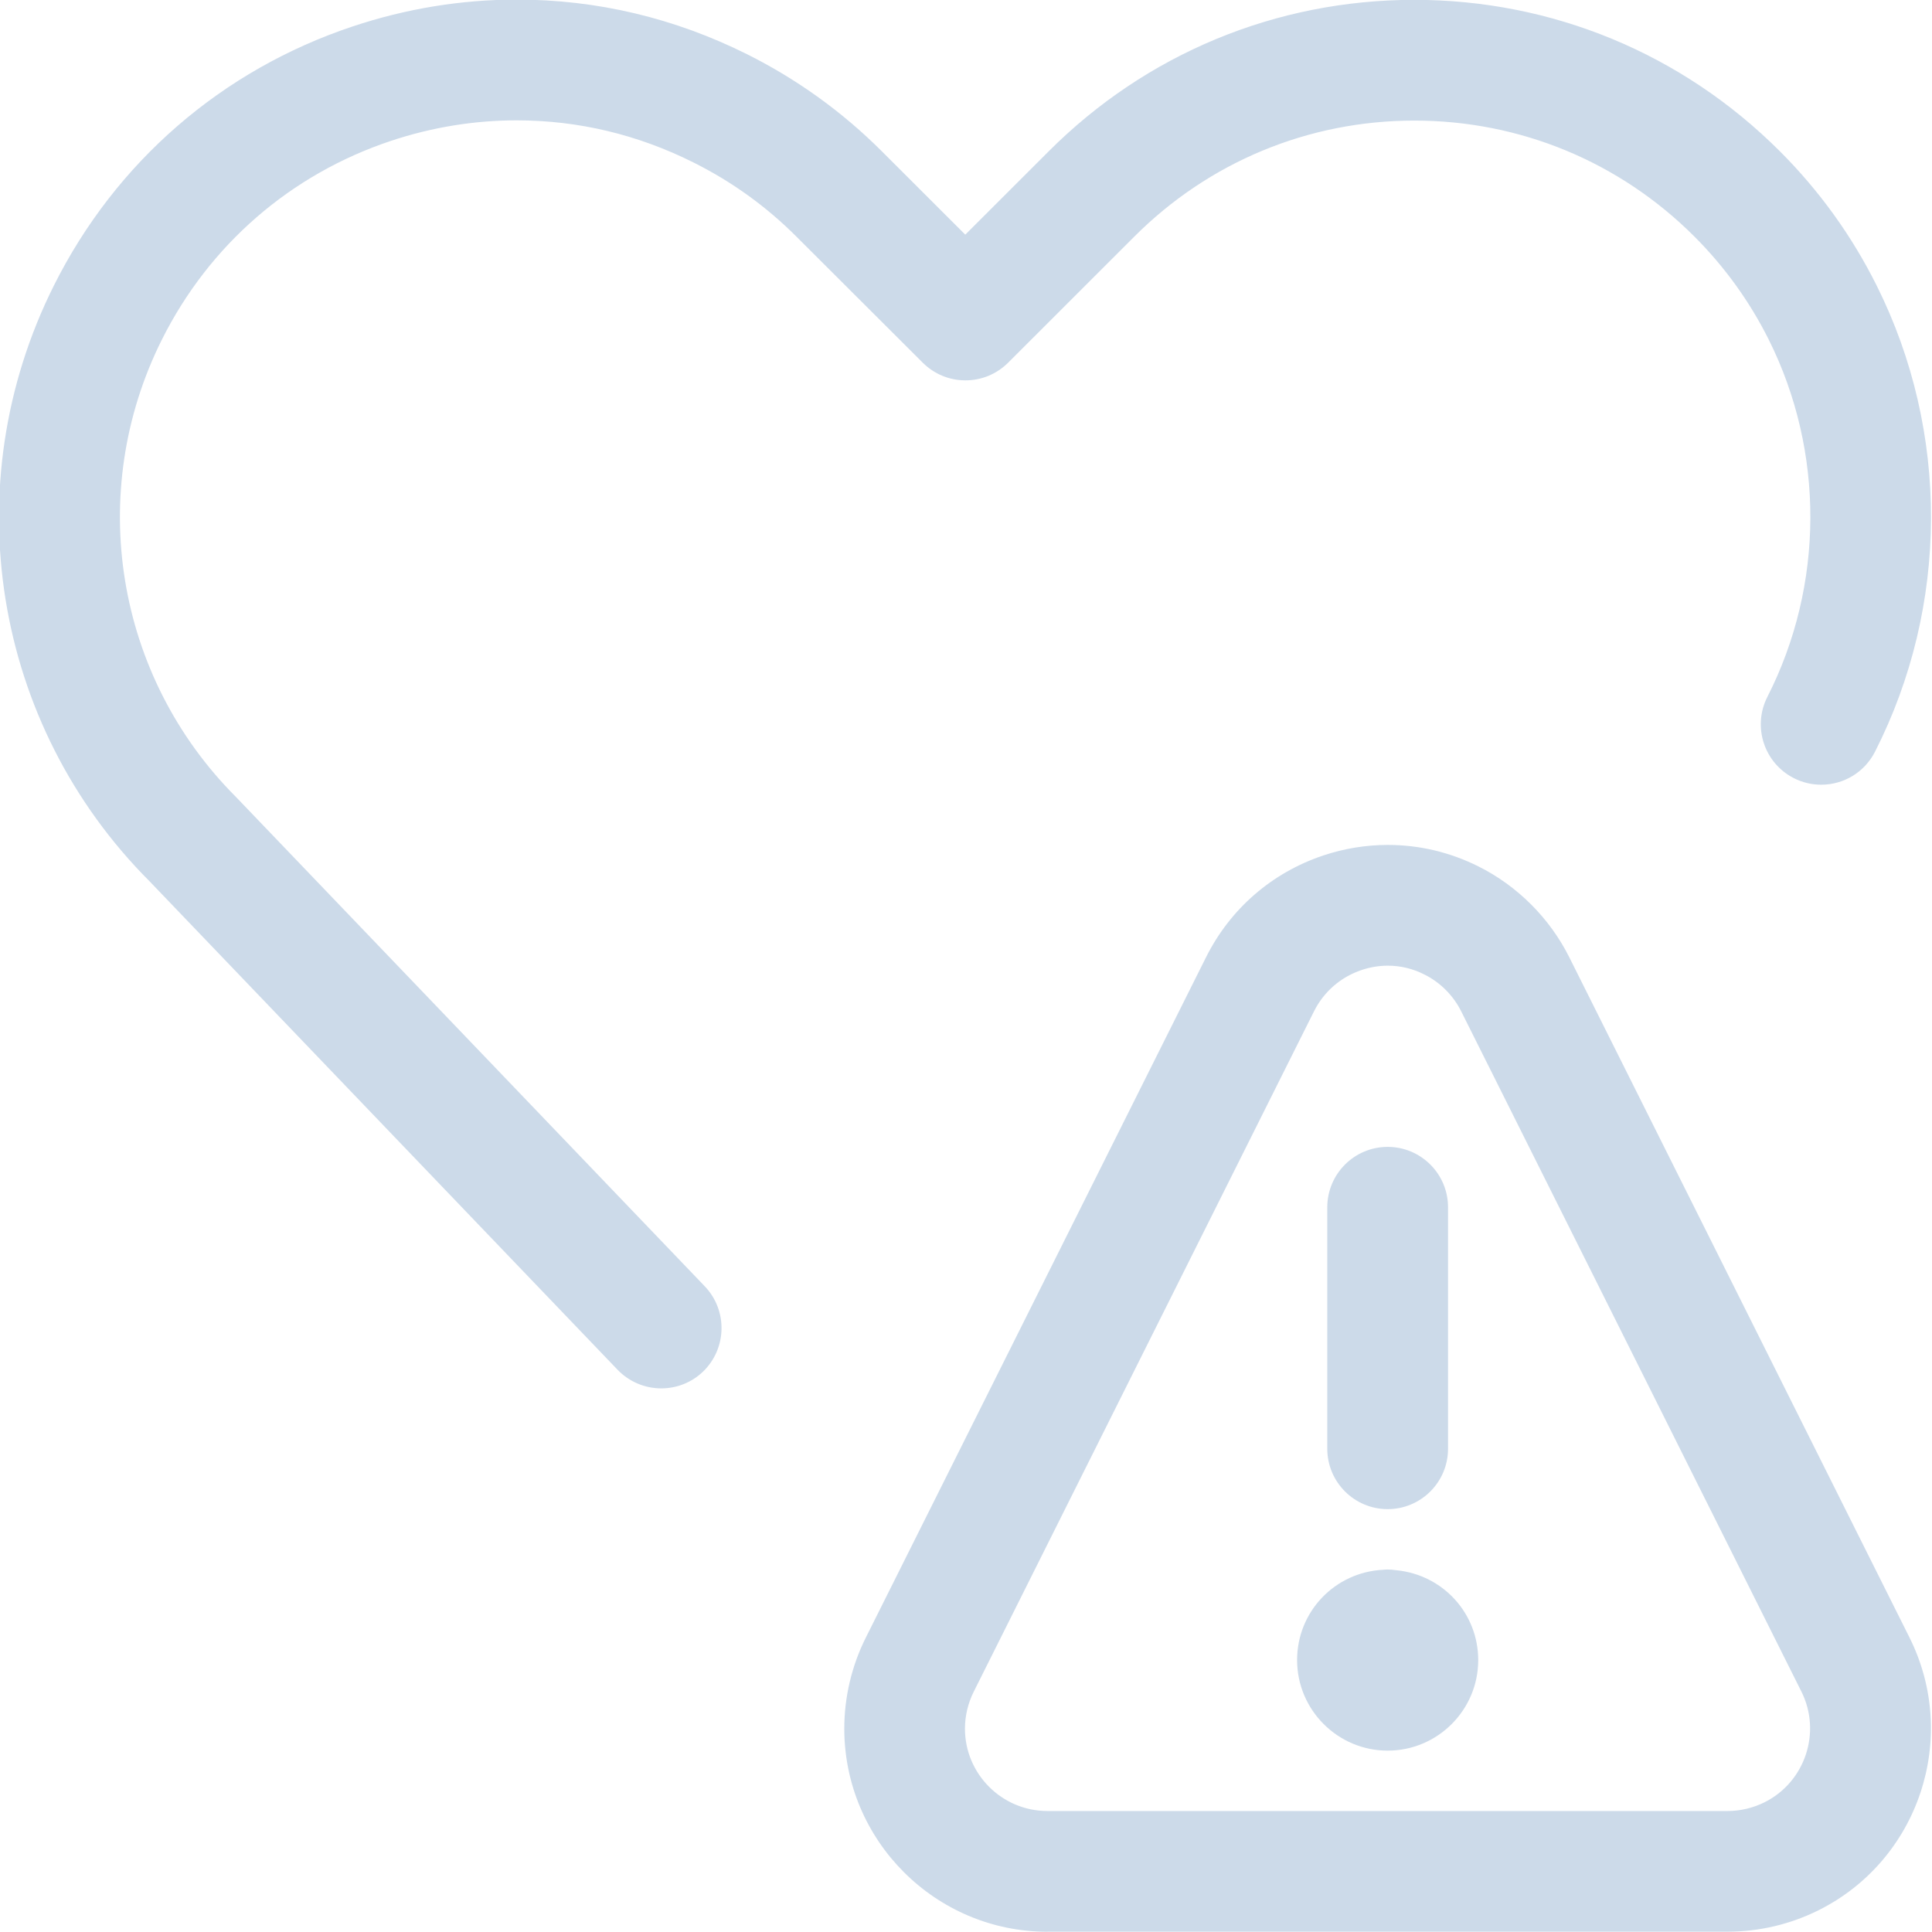 <?xml version="1.0" encoding="utf-8"?>
<!-- Generator: Adobe Illustrator 22.1.0, SVG Export Plug-In . SVG Version: 6.00 Build 0)  -->
<svg version="1.1" id="Layer_1" xmlns="http://www.w3.org/2000/svg" xmlns:xlink="http://www.w3.org/1999/xlink" x="0px" y="0px"
	 viewBox="0 0 24 24" style="enable-background:new 0 0 24 24;" xml:space="preserve">
<title>love-it-warning</title>
<g>
	<path style="fill:#ccdae9;fill-opacity:1" d="M17.238,21.747c-0.62,0-1.125-0.505-1.125-1.125c0-0.603,0.47-1.093,1.072-1.122c0.018-0.002,0.035-0.003,0.053-0.003
		c0.034,0,0.066,0.003,0.099,0.008c0,0,0.008,0.001,0.011,0.001c0.579,0.058,1.015,0.537,1.015,1.116
		C18.363,21.243,17.858,21.747,17.238,21.747z"/>
	<path style="fill:#ccdae9;fill-opacity:1" d="M17.238,18.747c-0.414,0-0.75-0.336-0.75-0.75v-3c0-0.414,0.336-0.75,0.75-0.75s0.75,0.336,0.75,0.75v3
		C17.988,18.411,17.652,18.747,17.238,18.747z"/>
	<path style="fill:#ccdae9;fill-opacity:1" d="M13.013,23.997c-1.392,0-2.524-1.132-2.525-2.523c0-0.39,0.092-0.781,0.267-1.13l4.226-8.451
		c0.301-0.603,0.818-1.052,1.457-1.266c0.261-0.087,0.531-0.131,0.802-0.131c0.392,0,0.77,0.09,1.124,0.266
		c0.487,0.243,0.888,0.645,1.131,1.131l4.226,8.45c0.622,1.246,0.115,2.766-1.131,3.387c-0.348,0.174-0.738,0.266-1.126,0.266
		H13.013z M17.24,11.996c-0.11,0-0.219,0.018-0.326,0.054c-0.259,0.087-0.469,0.269-0.591,0.513l-4.227,8.452
		c-0.071,0.142-0.109,0.301-0.109,0.459c0,0.564,0.46,1.023,1.024,1.023h8.451c0.157,0,0.316-0.038,0.457-0.108
		c0.505-0.252,0.711-0.869,0.459-1.375l-4.226-8.45c-0.099-0.198-0.261-0.361-0.459-0.459C17.551,12.033,17.398,11.996,17.24,11.996
		z"/>
	<path style="fill:#ccdae9;fill-opacity:1" d="M8.214,17.247c-0.204,0-0.401-0.084-0.542-0.231l-5.811-6.065c-1.95-1.949-2.431-4.926-1.192-7.403
		c0.767-1.534,2.086-2.678,3.713-3.22C5.045,0.107,5.73-0.005,6.419-0.005c0.998,0,1.962,0.229,2.866,0.681
		c0.619,0.31,1.181,0.715,1.67,1.204l1.036,1.035l1.036-1.035c1.212-1.213,2.825-1.881,4.54-1.882c1.717,0,3.329,0.668,4.542,1.88
		c0.49,0.489,0.895,1.051,1.204,1.67c0.907,1.816,0.899,3.98-0.021,5.79c-0.129,0.253-0.385,0.41-0.669,0.41
		c-0.117,0-0.235-0.028-0.34-0.082c-0.369-0.188-0.516-0.64-0.328-1.009c0.706-1.387,0.712-3.046,0.017-4.438
		c-0.237-0.474-0.548-0.905-0.923-1.28c-0.929-0.929-2.165-1.441-3.479-1.441c-1.316,0-2.552,0.513-3.481,1.443l-1.566,1.565
		c-0.142,0.141-0.33,0.219-0.53,0.219c-0.2,0-0.388-0.078-0.53-0.219L9.895,2.941C9.52,2.565,9.089,2.255,8.614,2.018
		C7.921,1.671,7.182,1.495,6.418,1.495c-0.528,0-1.053,0.086-1.562,0.255C3.609,2.166,2.599,3.043,2.011,4.219
		C1.062,6.117,1.432,8.401,2.933,9.902l5.822,6.077c0.286,0.299,0.276,0.774-0.023,1.061C8.593,17.173,8.408,17.247,8.214,17.247z"
		/>
</g>
</svg>

